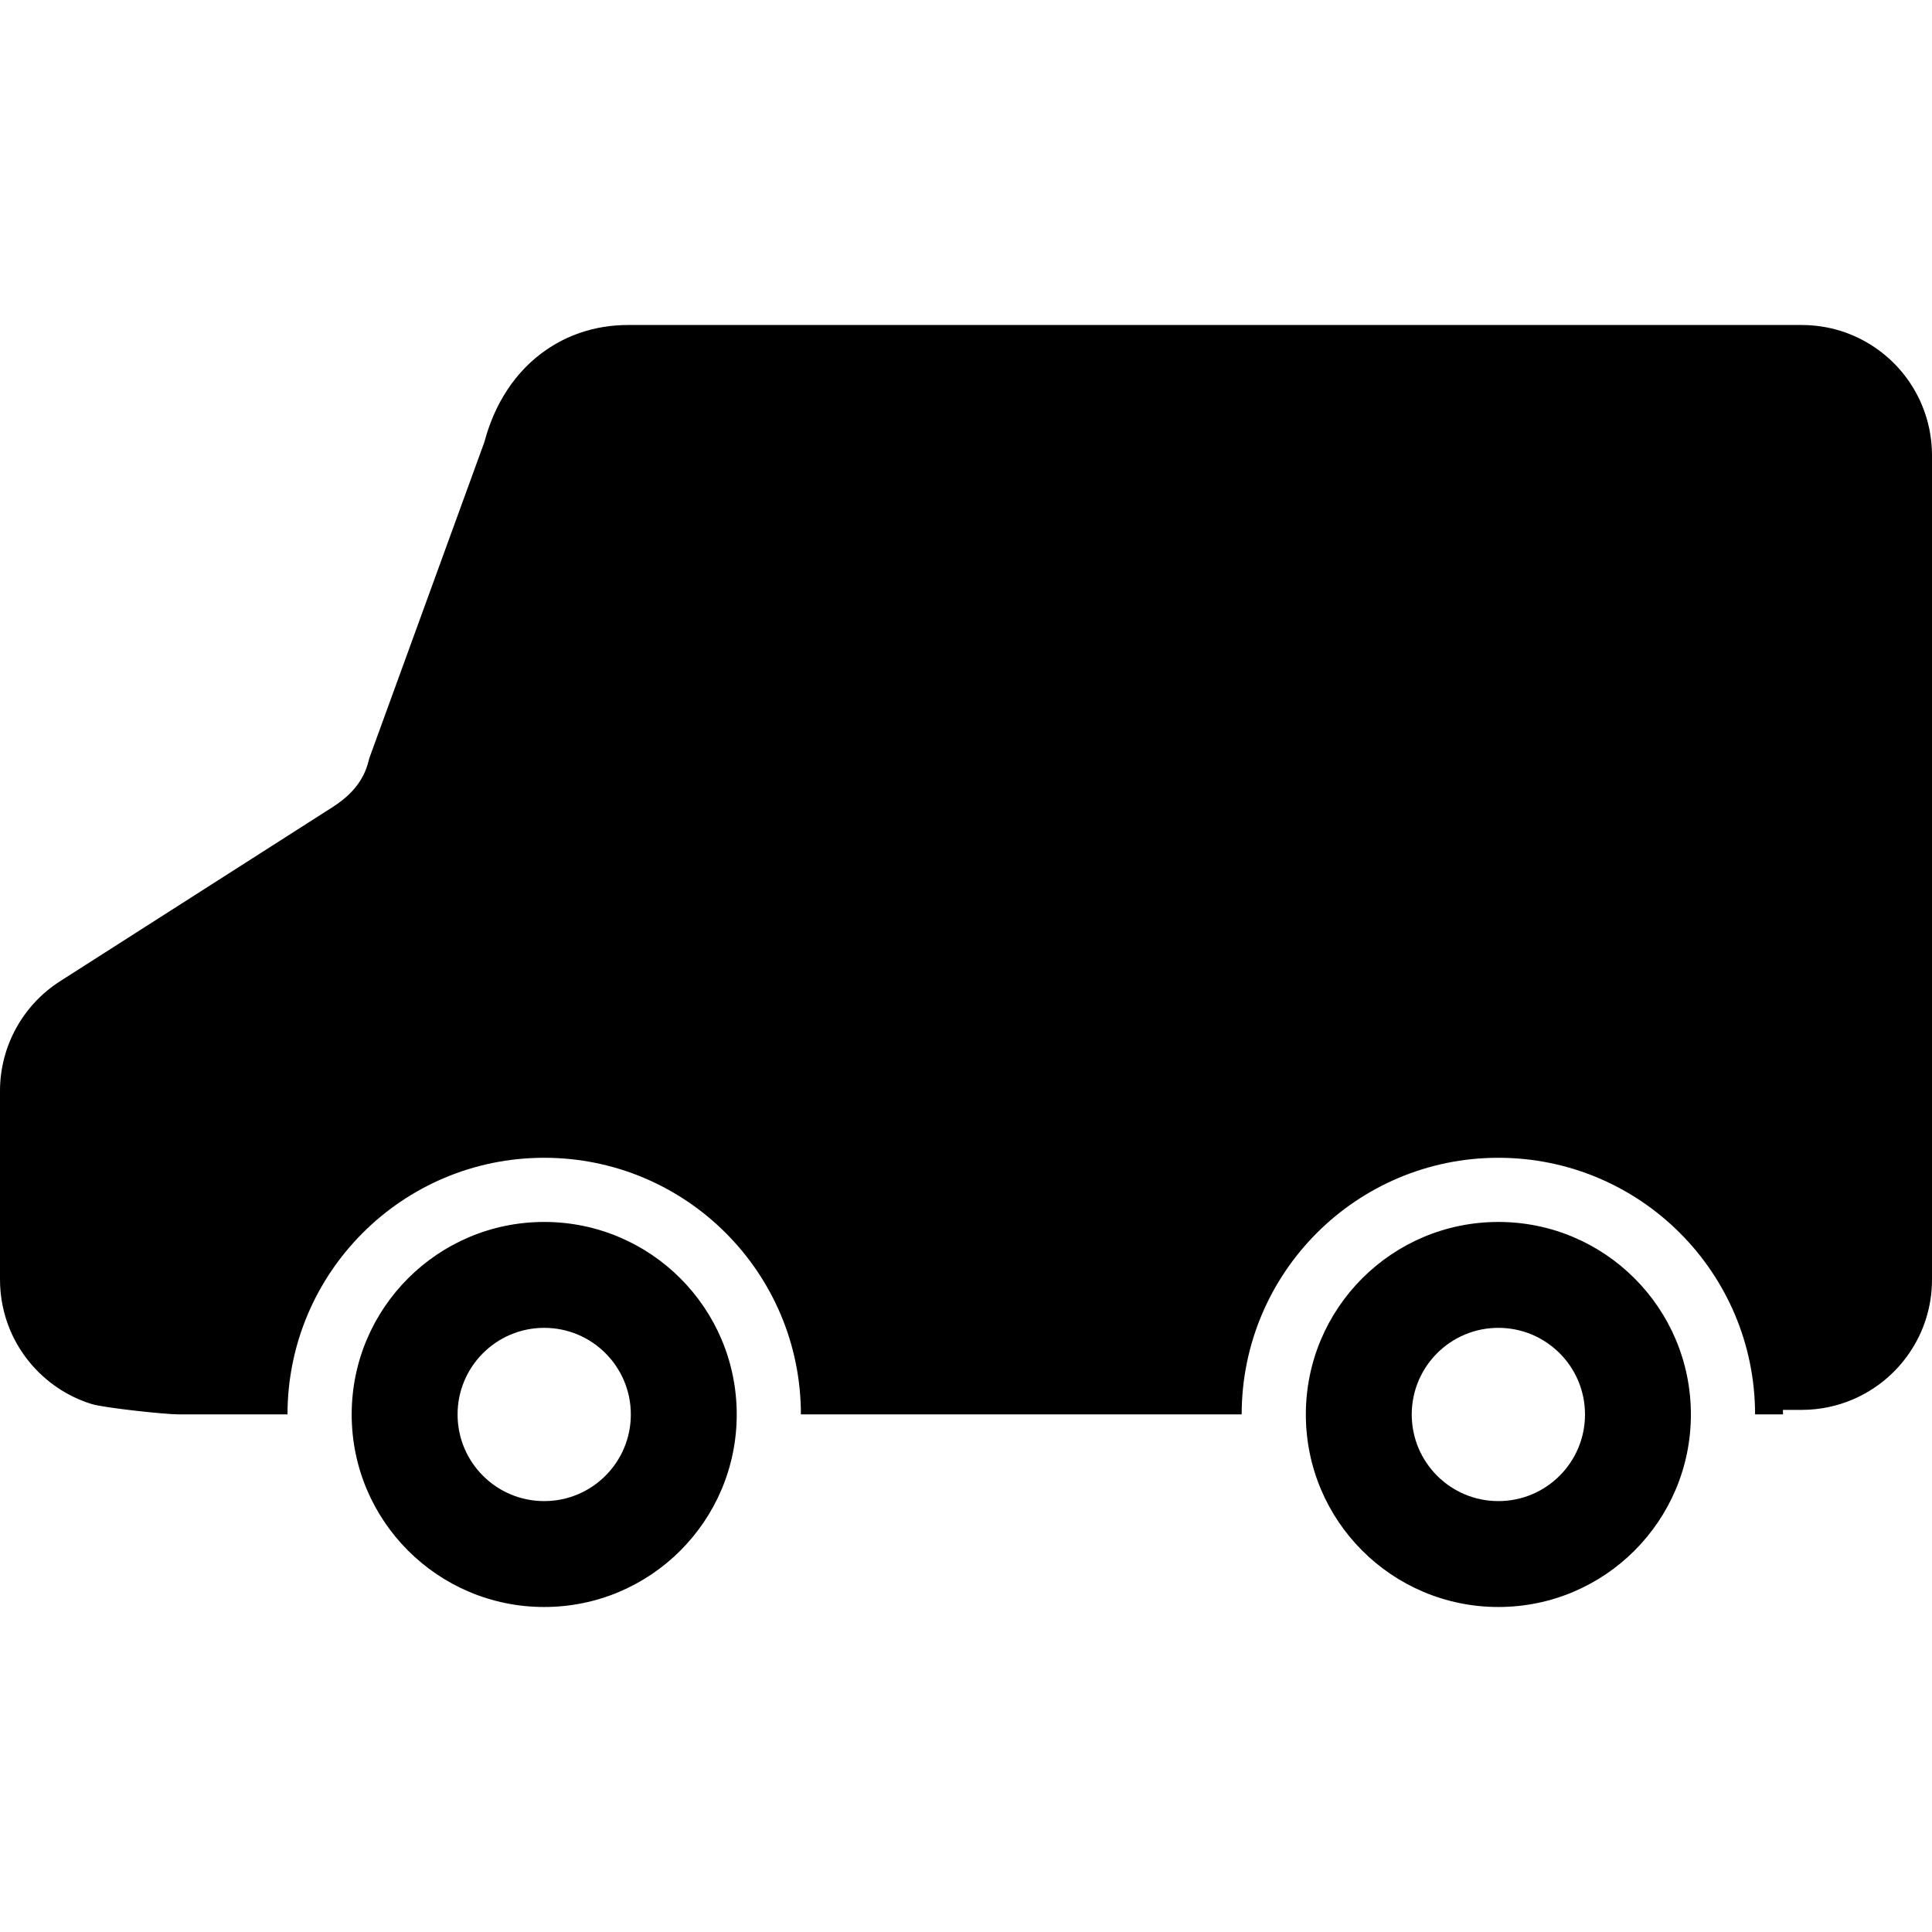 <?xml version="1.0" encoding="utf-8"?>

<!DOCTYPE svg PUBLIC "-//W3C//DTD SVG 1.1//EN" "http://www.w3.org/Graphics/SVG/1.1/DTD/svg11.dtd">

<svg height="800px" width="800px" version="1.1" id="_x32_" xmlns="http://www.w3.org/2000/svg" xmlns:xlink="http://www.w3.org/1999/xlink" 
	 viewBox="0 0 512 512"  xml:space="preserve">
<style type="text/css">
	.st0{fill:#000000;}
</style>
<g>
	<path class="st0" d="M144.22,323.83c-28.184,0-51.02,22.836-51.02,51.02s22.836,51.02,51.02,51.02s51.02-22.836,51.02-51.02
		S172.404,323.83,144.22,323.83z M144.22,397.808c-12.683,0-22.958-10.275-22.958-22.958s10.275-22.958,22.958-22.958
		s22.958,10.275,22.958,22.958S156.902,397.808,144.22,397.808z"/>
	<path class="st0" d="M397.084,323.83c-28.184,0-51.021,22.836-51.021,51.02s22.837,51.02,51.021,51.02
		c28.184,0,51.02-22.836,51.02-51.02S425.267,323.83,397.084,323.83z M397.084,397.808c-12.683,0-22.958-10.275-22.958-22.958
		s10.275-22.958,22.958-22.958c12.682,0,22.958,10.275,22.958,22.958S409.766,397.808,397.084,397.808z"/>
	<path class="st0" d="M509.278,107.211c-2.633-6.216-6.981-11.467-12.497-15.179c-2.746-1.86-5.789-3.342-9.043-4.357
		c-3.244-1.006-6.707-1.546-10.258-1.546H166.42c-4.397,0-8.737,0.693-12.844,2.126c-3.076,1.064-6.015,2.545-8.737,4.413
		c-4.082,2.778-7.61,6.41-10.412,10.678c-2.698,4.09-4.711,8.729-6.056,13.786L97.87,200.933l-0.137,0.572
		c-0.386,1.514-0.878,2.81-1.458,3.978c-0.886,1.724-1.972,3.197-3.326,4.582c-1.353,1.377-2.987,2.666-4.888,3.881l-72.118,46.076
		C6.014,266.36,0,277.335,0,289.108v49.998c0,4.735,0.966,9.308,2.714,13.448c2.641,6.208,7.006,11.458,12.506,15.179
		c2.746,1.86,5.789,3.325,9.042,4.34c3.245,1.014,19.511,2.754,23.071,2.754h28.86c0.016-37.565,30.462-68.003,68.027-68.003
		c37.564,0,68.011,30.438,68.028,68.003h116.809c0.017-37.565,30.462-68.003,68.028-68.003c37.565,0,68.011,30.438,68.027,68.003
		h7.408c0-0.274-0.007-0.548-0.016-0.822h0.016l-0.016-0.008c0-0.121-0.008-0.242-0.008-0.363h4.984
		c4.735,0,9.309-0.974,13.44-2.722c6.217-2.641,11.458-6.989,15.179-12.498c1.868-2.754,3.342-5.789,4.348-9.043
		c1.015-3.245,1.554-6.716,1.554-10.267V120.642C512,115.908,511.026,111.342,509.278,107.211z"/>
</g>
</svg>